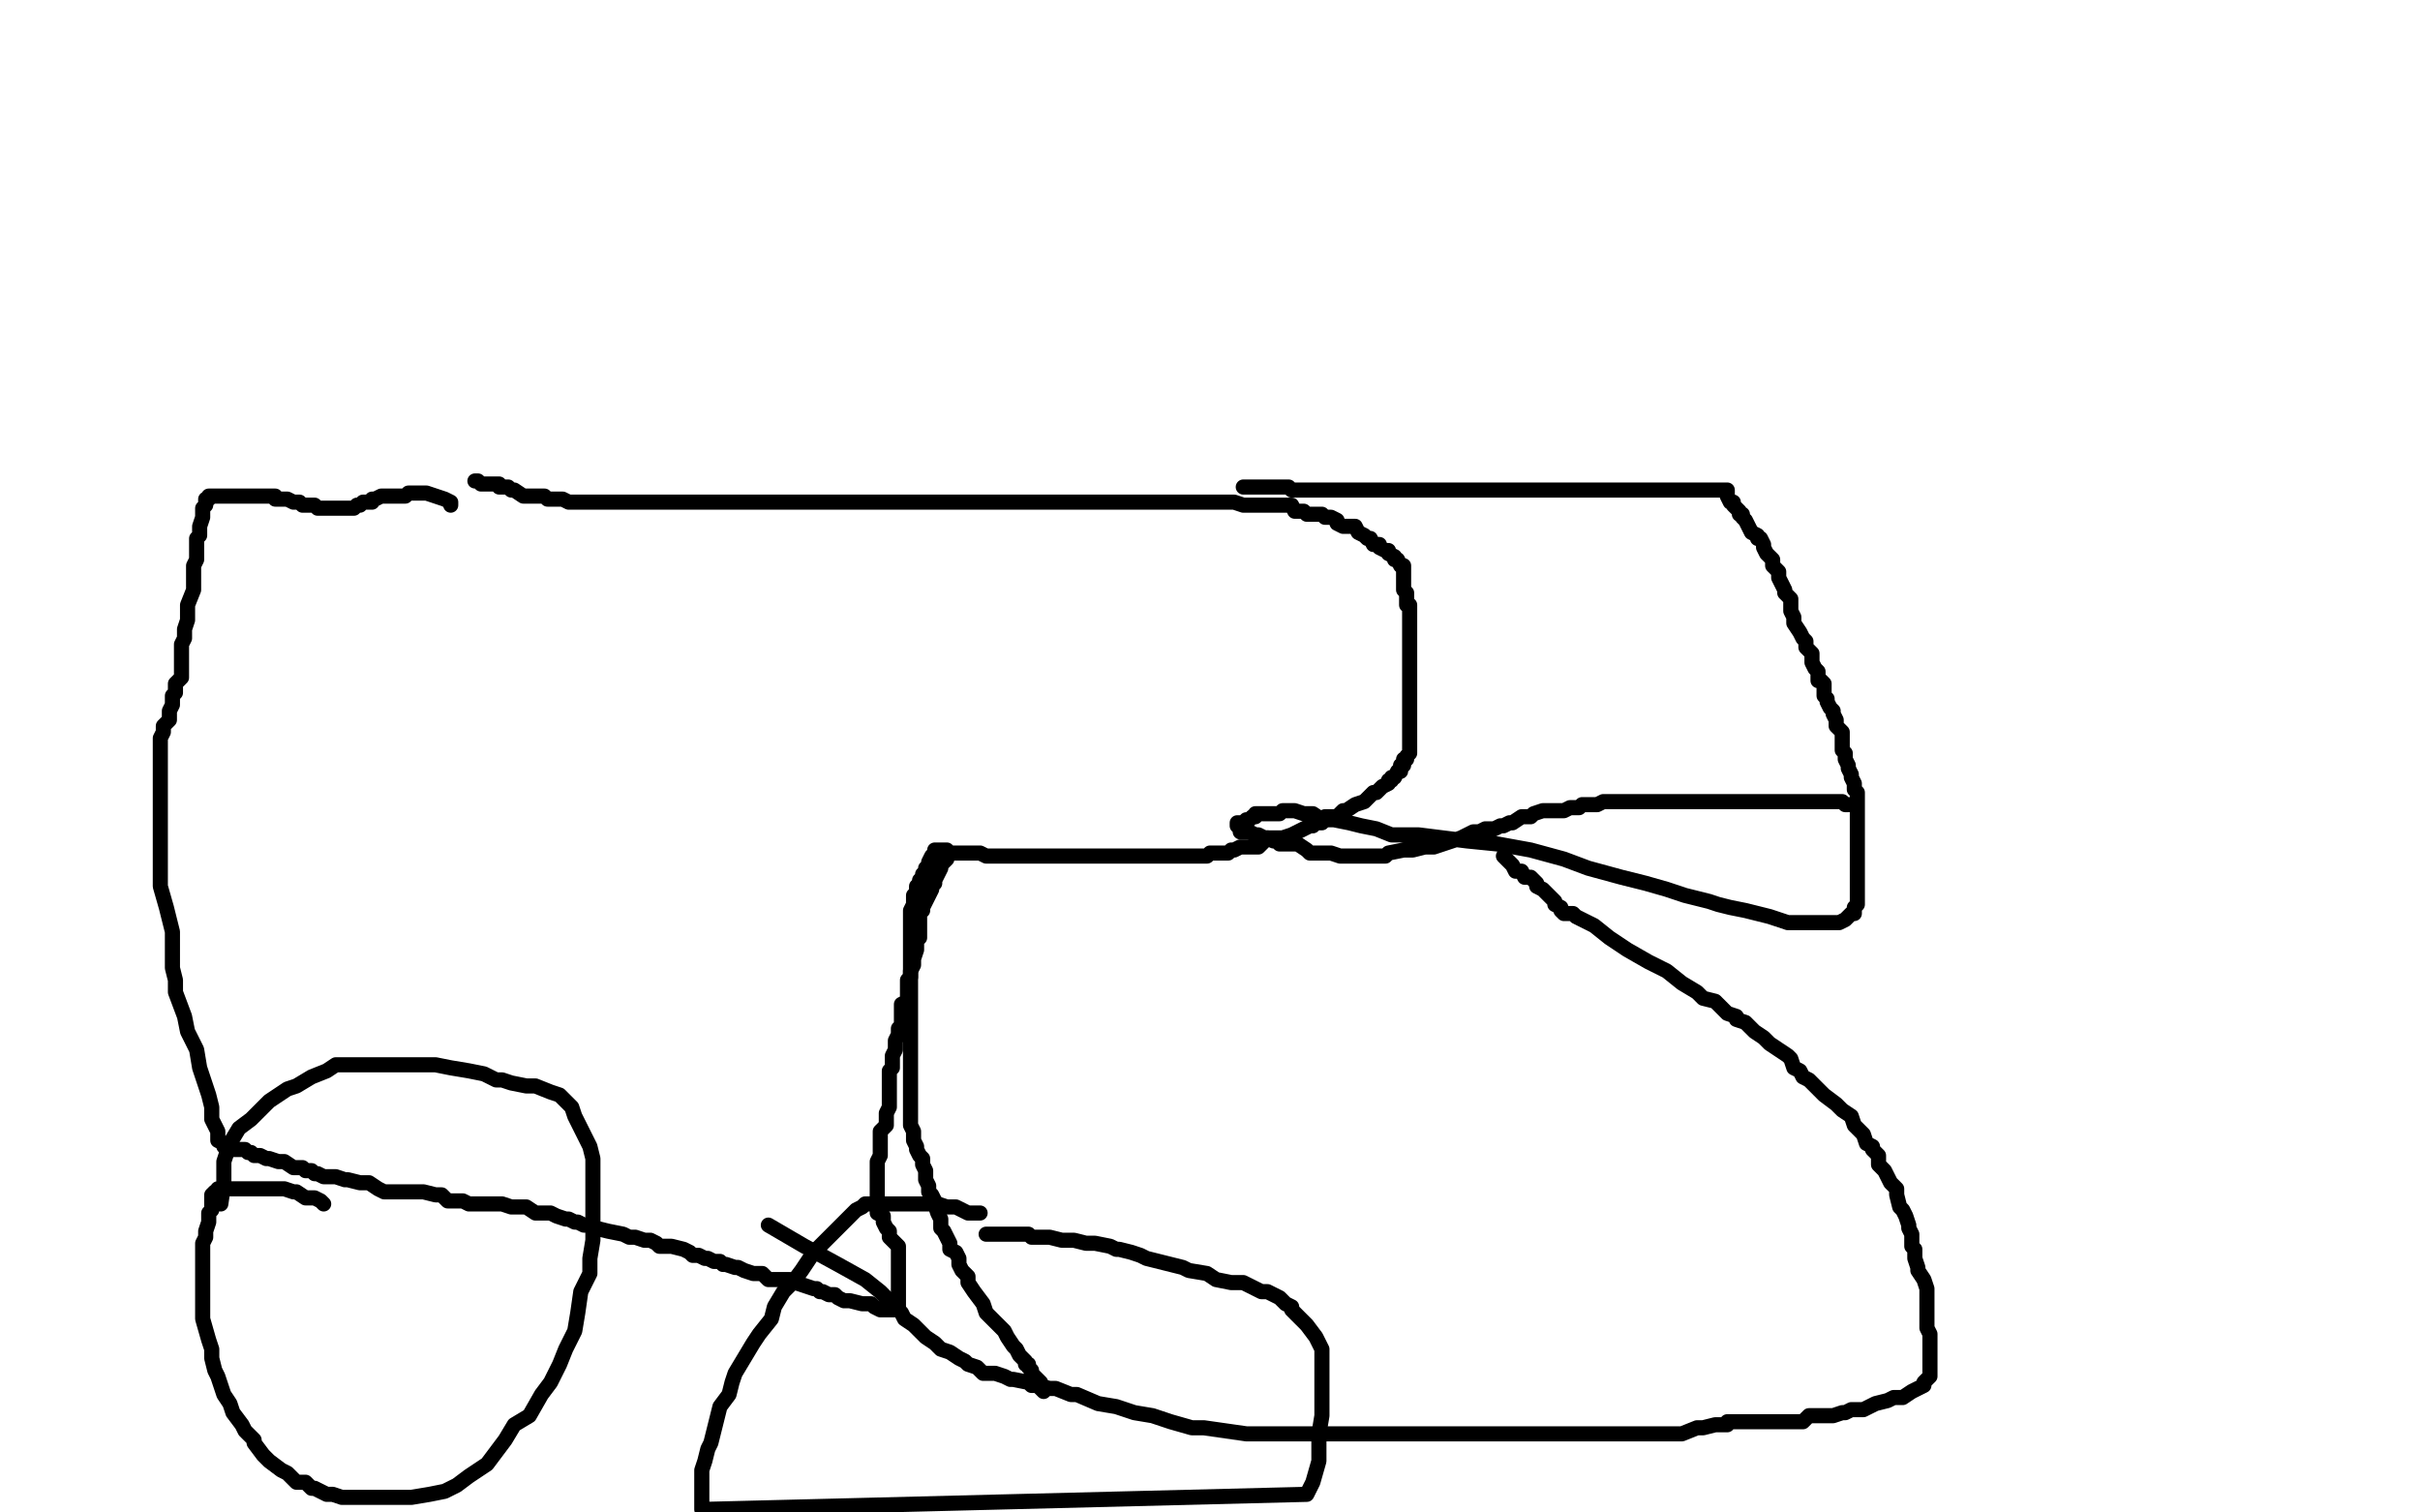 <?xml version="1.0" standalone="no"?>
<!DOCTYPE svg PUBLIC "-//W3C//DTD SVG 1.1//EN"
"http://www.w3.org/Graphics/SVG/1.1/DTD/svg11.dtd">

<svg width="800" height="500" version="1.1" xmlns="http://www.w3.org/2000/svg" xmlns:xlink="http://www.w3.org/1999/xlink" style="stroke-antialiasing: false"><desc>This SVG has been created on https://colorillo.com/</desc><rect x='0' y='0' width='800' height='500' style='fill: rgb(255,255,255); stroke-width:0' /><polyline points="157,159 158,159 158,159 159,160 159,160 161,160 161,160 162,160 162,160 164,160 164,160 165,160 165,161 167,161 168,161 169,162 170,162 173,164 174,164 175,164 176,164 177,164 178,164 179,164 180,164 181,165 182,165 183,165 184,165 186,165 188,166 190,166 191,166 192,166 193,166 195,166 196,166 197,166 198,166 199,166 201,166 202,166 203,166 204,166 205,166 206,166 208,166 209,166 211,166 212,166 214,166 216,166 218,166 219,166 221,166 223,166 225,166 228,166 229,166 232,166 234,166 237,166 240,166 241,166 244,166 246,166 248,166 251,166 252,166 254,166 257,166 259,166 261,166 263,166 266,166 269,166 270,166 273,166 276,166 277,166 280,166 281,166 284,166 287,166 289,166 291,166 293,166 295,166 298,166 299,166 302,166 305,166 307,166 309,166 311,166 313,166 314,166 316,166 318,166 321,166 323,166 324,166 327,166 328,166 331,166 332,166 333,166 334,166 336,166 338,166 339,166 341,166 342,166 345,166 347,166 348,166 350,166 351,166 352,166 353,166 354,166 355,166 357,166 358,166 359,166 361,166 363,166 364,166 365,166 367,166 369,166 370,166 371,166 373,166 374,166 376,166 377,166 378,166 380,166 381,166 382,166 383,166 384,166 385,166 386,166 389,166 393,166 395,166 398,166 400,166 401,166 403,166 405,166 407,166 408,166 411,167 412,167 414,167 417,167 418,167 419,167 421,167 422,167 423,167 424,167 425,167 426,167 427,167 428,169 429,169 431,169 432,170 434,170 436,170 437,170 438,171 439,171 440,171 442,172 442,173 444,174 445,174 448,174 449,176 451,177 452,178 453,178 454,180 456,180 456,181 458,182 459,182 459,183 461,184 461,185 462,185 463,187 464,187 464,188 464,189 464,191 464,192 464,194 464,195 465,196 465,197 465,198 465,200 466,200 466,201 466,203 466,204 466,206 466,207 466,208 466,209 466,211 466,212 466,213 466,214 466,215 466,216 466,217 466,218 466,219 466,220 466,221 466,222 466,223 466,224 466,225 466,226 466,227 466,228 466,230 466,231 466,232 466,234 466,236 466,237 466,238 466,239 466,241 466,242 466,244 466,246 466,247 466,249 465,250 465,251 464,251 464,252 464,253 463,253 463,255 462,255 461,257 460,257 460,258 459,258 459,259 457,260 455,262 454,262 453,263 451,265 448,266 445,268 444,268 443,269 442,270 440,270 438,270 437,272 435,272 434,273 433,273 431,274 429,275 427,276 424,277 422,277 419,277 417,279 416,280 413,280 410,280 408,281 407,281 406,282 403,282 402,282 400,282 399,283 398,283 396,283 395,283 393,283 392,283 390,283 389,283 388,283 387,283 386,283 385,283 383,283 382,283 381,283 380,283 379,283 378,283 376,283 374,283 373,283 372,283 371,283 370,283 369,283 368,283 367,283 365,283 363,283 362,283 361,283 360,283 359,283 358,283 357,283 356,283 355,283 352,283 351,283 350,283 349,283 347,283 345,283 344,283 343,283 342,283 341,283 339,283 337,283 335,283 332,283 331,283 328,283 326,283 324,282 321,282 320,282 319,282 318,282 317,282 316,282 315,282 314,282 313,281 312,281 311,281 310,281 309,281 309,282 308,283 307,285 307,286 306,287 306,289 305,289 305,290 304,291 304,292 303,293 303,295 302,296 302,297 302,298 302,299 301,301 301,302 301,303 301,304 301,305 301,306 301,307 301,308 301,309 301,311 301,313 301,314 301,316 301,317 301,319 301,321 301,323 301,324 301,327 301,329 301,332 301,334 301,336 301,338 301,339 301,342 301,343 301,345 301,347 301,348 301,350 301,351 301,353 301,356 301,358 301,359 301,362 301,365 301,367 301,369 301,371 301,372 302,374 302,376 302,377 303,379 303,380 304,382 305,383 305,384 305,385 306,387 306,389 306,390 307,392 307,394 308,395 309,397 309,398 310,401 311,403 311,406 312,407 313,409 314,411 314,413 316,414 317,416 317,418 318,420 320,422 320,424 322,427 325,431 326,434 329,437 332,440 333,442 335,445 336,446 337,448 338,449 339,450 339,451 340,451 340,452 341,453 341,454 343,456 344,457 344,459 345,460" style="fill: none; stroke: #000000; stroke-width: 5; stroke-linejoin: round; stroke-linecap: round; stroke-antialiasing: false; stroke-antialias: 0; opacity: 1.0"/>
<polyline points="314,282 313,283 313,283 313,284 313,284 312,285 312,285 311,286 311,286 311,287 311,287 310,289 310,289 309,291 309,291 309,292 309,292 308,293 308,293 308,294 308,294 307,296 306,298 305,300 305,301 304,302 304,303 304,304 304,305 304,306 304,307 304,308 304,310 303,311 303,313 303,314 302,317 302,318 302,319 301,321 301,323 300,324 300,325 300,327 300,328 300,329 300,330 300,331 298,332 298,333 298,334 298,336 298,337 298,339 297,340 297,342 296,344 296,346 296,347 295,349 295,350 295,352 295,353 294,354 294,356 294,357 294,359 294,360 294,362 294,363 294,364 294,365 294,366 293,368 293,369 293,372 291,374 291,375 291,377 291,379 291,380 291,382 290,384 290,386 290,387 290,388 290,390 290,392 290,393 290,394 290,395 290,396 290,397 290,398 290,399 290,401 292,402 292,404 293,406 294,407 294,409 296,411 297,412 297,413 297,415 297,416 297,418 297,420 297,422 297,423 297,425 297,426 297,427 297,428 297,429 297,430 297,431 297,432 297,433 296,433 295,433 294,433 292,433 291,433 289,432 288,431 287,431 285,431 281,430 279,430 277,429 276,428 275,428 274,428 272,427 271,427 270,426 269,426 266,425 263,424 261,423 260,423 258,423 257,423 256,423 254,423 252,421 250,421 249,421 246,420 244,419 243,419 240,418 239,418 238,417 236,417 234,416 233,416 231,415 229,415 228,414 226,413 222,412 221,412 220,412 218,412 217,411 215,410 213,410 210,409 208,409 206,408 201,407 197,406 195,405 193,405 191,404 190,404 188,403 187,403 184,402 182,401 180,401 177,401 174,399 172,399 169,399 166,398 165,398 163,398 162,398 161,398 159,398 158,398 157,398 156,398 155,398 153,397 151,397 149,397 148,397 146,395 144,395 140,394 137,394 136,394 133,394 130,394 129,394 127,394 125,393 122,391 119,391 115,390 114,390 111,389 108,389 107,389 105,388 104,388 103,387 101,387 100,386 99,386 98,386 97,386 94,384 92,384 89,383 88,383 86,382 85,382 84,382 83,381 82,381 81,380 80,380 79,380 78,380 77,380 76,380 76,379 75,379 74,379 74,378 72,377 72,376 72,375 72,374 70,370 70,369 70,366 69,362 66,353 65,347 62,341 61,336 58,328 58,324 57,320 57,314 57,308 55,300 53,293 53,289 53,284 53,279 53,273 53,271 53,268 53,265 53,263 53,261 53,260 53,259 53,257 53,254 53,253 53,251 53,249 53,248 53,246 53,244 54,242 54,240 56,238 56,235 57,233 57,231 57,230 58,229 58,227 58,226 60,224 60,223 60,221 60,220 60,216 60,213 61,211 61,208 62,205 62,202 62,200 64,195 64,192 64,189 64,187 65,185 65,183 65,178 66,177 66,175 66,174 67,171 67,170 67,168 68,167 68,165 69,165 69,164 70,164 72,164 73,164 74,164 75,164 76,164 77,164 78,164 80,164 81,164 83,164 84,164 87,164 89,164 90,164 91,164 91,165 93,165 94,165 95,165 97,166 98,166 99,166 100,167 101,167 102,167 103,167 104,167 105,168 107,168 109,168 110,168 112,168 113,168 115,168 117,168 118,167 119,167 120,166 121,166 122,166 123,166 123,165 124,165 126,164 128,164 129,164 130,164 132,164 134,164 135,163 136,163 137,163 138,163 139,163 141,163 144,164 147,165 149,166 149,167" style="fill: none; stroke: #000000; stroke-width: 5; stroke-linejoin: round; stroke-linecap: round; stroke-antialiasing: false; stroke-antialias: 0; opacity: 1.0"/>
<polyline points="411,161 412,161 412,161 413,161 413,161 414,161 414,161 415,161 416,161 417,161 418,161 419,161 420,161 421,161 422,161 424,161 425,161 426,161 427,162 428,162 429,162 430,162 431,162 432,162 433,162 434,162 435,162 436,162 437,162 439,162 440,162 441,162 442,162 443,162 444,162 445,162 446,162 448,162 449,162 451,162 452,162 455,162 458,162 459,162 462,162 465,162 466,162 469,162 473,162 474,162 477,162 480,162 482,162 484,162 486,162 489,162 492,162 495,162 496,162 499,162 502,162 503,162 504,162 506,162 508,162 511,162 513,162 516,162 518,162 521,162 524,162 528,162 530,162 533,162 536,162 538,162 541,162 543,162 545,162 548,162 550,162 552,162 555,162 557,162 560,162 563,162 565,162 566,162 568,162 569,162 570,162 571,162 571,164 572,166 573,166 573,167 574,168 575,169 575,170 576,170 576,171 577,172 578,174 579,176 581,177 581,178 582,178 583,180 583,181 584,183 585,184 586,185 586,186 586,187 588,189 588,190 588,191 589,193 590,195 590,196 592,198 592,199 592,201 592,202 593,204 593,206 595,209 596,211 597,212 597,214 599,216 599,217 599,219 600,221 601,222 601,225 602,225 603,226 603,228 603,230 604,231 604,232 605,234 606,235 606,236 607,238 607,240 609,242 609,243 609,245 609,246 609,248 610,249 610,251 611,253 611,254 612,256 612,257 613,259 613,261 614,262 614,263 614,264 614,265 614,266 614,267 614,268 614,269 614,271 614,273 614,274 614,277 614,278 614,281 614,282 614,284 614,285 614,288 614,289 614,291 614,292 614,294 614,295 614,297 614,298 614,299 613,300 613,301 613,302 612,302 611,303 610,304 608,305 607,305 606,305 604,305 603,305 602,305 600,305 599,305 598,305 597,305 596,305 594,305 591,305 588,304 585,303 581,302 577,301 572,300 568,299 565,298 557,296 551,294 544,292 536,290 525,287 517,284 506,281 495,279 485,278 477,277 469,276 460,276 455,274 450,273 446,272 441,271 437,271 434,269 431,269 428,268 426,268 425,268 424,268 423,269 421,269 419,269 418,269 417,269 416,269 415,269 415,270 414,270 413,271 412,271 411,272 410,272 409,272 409,273 410,274 410,275 412,275 413,275 415,276 416,276 418,277 419,277 421,278 422,278 423,279 425,279 426,279 427,279 429,279 432,281 433,282 435,282 438,282 440,282 443,283 445,283 447,283 449,283 452,283 454,283 455,283 456,283 458,283 459,282 464,281 467,281 471,280 474,280 480,278 483,277 485,276 487,275 489,275 491,274 492,274 494,274 496,273 497,273 499,272 500,272 503,270 505,270 506,270 507,269 510,268 511,268 514,268 517,268 519,267 522,267 523,266 524,266 528,266 530,265 532,265 534,265 538,265 541,265 544,265 548,265 550,265 551,265 553,265 554,265 556,265 557,265 558,265 559,265 560,265 562,265 565,265 566,265 567,265 568,265 569,265 571,265 572,265 575,265 576,265 577,265 578,265 579,265 580,265 581,265 582,265 583,265 585,265 586,265 587,265 588,265 589,265 590,265 591,265 593,265 594,265 596,265 597,265 599,265 600,265 602,265 603,265 605,265 606,265 608,265 609,265 610,266 611,266" style="fill: none; stroke: #000000; stroke-width: 5; stroke-linejoin: round; stroke-linecap: round; stroke-antialiasing: false; stroke-antialias: 0; opacity: 1.0"/>
<polyline points="497,283 498,284 498,284 500,286 500,286 501,288 501,288 503,288 503,288 504,290 504,290 506,290 506,290 508,292 508,292 508,293 508,293 510,294 510,294 512,296 512,296 514,298 514,298 514,299 516,300 516,301 517,302 520,302 521,303 523,304 527,306 532,310 538,314 545,318 551,321 556,325 561,328 563,330 567,331 569,333 570,334 571,335 574,336 574,337 577,338 580,341 583,343 585,345 588,347 591,349 592,350 593,353 595,354 596,356 598,357 601,360 603,362 607,365 609,367 612,369 613,372 614,373 616,375 617,378 619,379 619,380 621,382 621,385 623,387 624,389 625,391 627,393 627,395 628,399 629,400 630,402 631,405 631,406 632,408 632,412 633,413 633,415 633,416 634,419 634,420 636,423 637,426 637,428 637,431 637,434 637,436 637,438 637,439 638,441 638,442 638,443 638,445 638,447 638,448 638,449 638,450 638,451 638,452 638,453 638,454 638,455 636,457 636,458 632,460 629,462 626,462 624,463 620,464 616,466 613,466 612,466 610,467 609,467 606,468 605,468 601,468 598,468 596,470 593,470 590,470 587,470 584,470 581,470 579,470 574,470 571,470 571,471 567,471 563,472 561,472 556,474 552,474 548,474 543,474 538,474 535,474 530,474 526,474 522,474 518,474 514,474 510,474 506,474 503,474 499,474 494,474 487,474 481,474 473,474 466,474 458,474 447,474 440,474 432,474 425,474 419,474 412,474 405,473 398,472 394,472 387,470 381,468 375,467 369,465 363,464 356,461 354,461 349,459 347,459 343,458 341,458 340,457 335,456 334,456 332,455 329,454 328,454 326,454 325,454 323,452 320,451 319,450 317,449 314,447 311,446 309,444 306,442 304,440 302,438 299,436 298,434 296,432 294,430 291,427 286,423 277,418 266,412 254,405" style="fill: none; stroke: #000000; stroke-width: 5; stroke-linejoin: round; stroke-linecap: round; stroke-antialiasing: false; stroke-antialias: 0; opacity: 1.0"/>
<polyline points="107,398 106,397 106,397 104,396 104,396 102,396 102,396 101,396 101,396 98,394 98,394 97,394 97,394 94,393 94,393 93,393 93,393 91,393 91,393 88,393 88,393 86,393 86,393 83,393 83,393 82,393 82,393 80,393 80,393 79,393 77,393 76,393 74,393 72,393 72,394 71,394 70,395 70,396 70,397 70,399 70,400 69,401 69,403 69,404 68,407 68,409 67,411 67,413 67,416 67,418 67,422 67,425 67,427 67,430 67,433 67,436 69,443 70,446 70,449 71,453 72,455 73,458 74,461 76,464 77,467 80,471 81,473 84,476 84,477 87,481 89,483 93,486 95,487 98,490 101,490 103,492 104,492 108,494 110,494 113,495 115,495 120,495 125,495 131,495 136,495 142,494 147,493 151,491 155,488 161,484 164,480 167,476 170,471 175,468 179,461 182,457 185,451 187,446 190,440 191,434 192,427 195,421 195,416 196,410 196,404 196,397 196,392 196,388 196,383 195,379 193,375 190,369 189,366 188,365 186,363 185,362 182,361 177,359 174,359 169,358 166,357 164,357 160,355 155,354 149,353 144,352 139,352 134,352 127,352 121,352 118,352 114,352 111,352 108,354 103,356 98,359 95,360 89,364 83,370 79,373 76,378 74,384 74,391 73,398" style="fill: none; stroke: #000000; stroke-width: 5; stroke-linejoin: round; stroke-linecap: round; stroke-antialiasing: false; stroke-antialias: 0; opacity: 1.0"/>
<polyline points="324,401 320,401 320,401 316,399 316,399 313,399 313,399 310,398 310,398 307,398 307,398 304,398 304,398 300,398 300,398 297,398 297,398 295,398 295,398 292,398 292,398 289,398 289,398 286,398 286,398 285,399 283,400 282,401 280,403 277,406 274,409 271,412 269,414 265,420 262,424 259,427 256,432 255,436 251,441 249,444 246,449 243,454 242,457 241,461 238,465 237,469 236,473 235,477 234,479 233,483 232,486 232,488 232,490 232,492 232,494 232,497 232,499 432,494 434,490 436,483 436,478 436,474 437,468 437,464 437,460 437,456 437,451 437,448 437,446 435,442 432,438 431,437 429,435 427,433 427,432 425,431 423,429 421,428 419,427 418,427 417,427 411,424 407,424 402,423 399,421 393,420 391,419 387,418 383,417 379,416 377,415 374,414 370,413 369,413 367,412 362,411 359,411 355,410 353,410 351,410 347,409 344,409 341,409 340,408 337,408 336,408 333,408 332,408 331,408 329,408 328,408 326,408" style="fill: none; stroke: #000000; stroke-width: 5; stroke-linejoin: round; stroke-linecap: round; stroke-antialiasing: false; stroke-antialias: 0; opacity: 1.0"/>
</svg>
